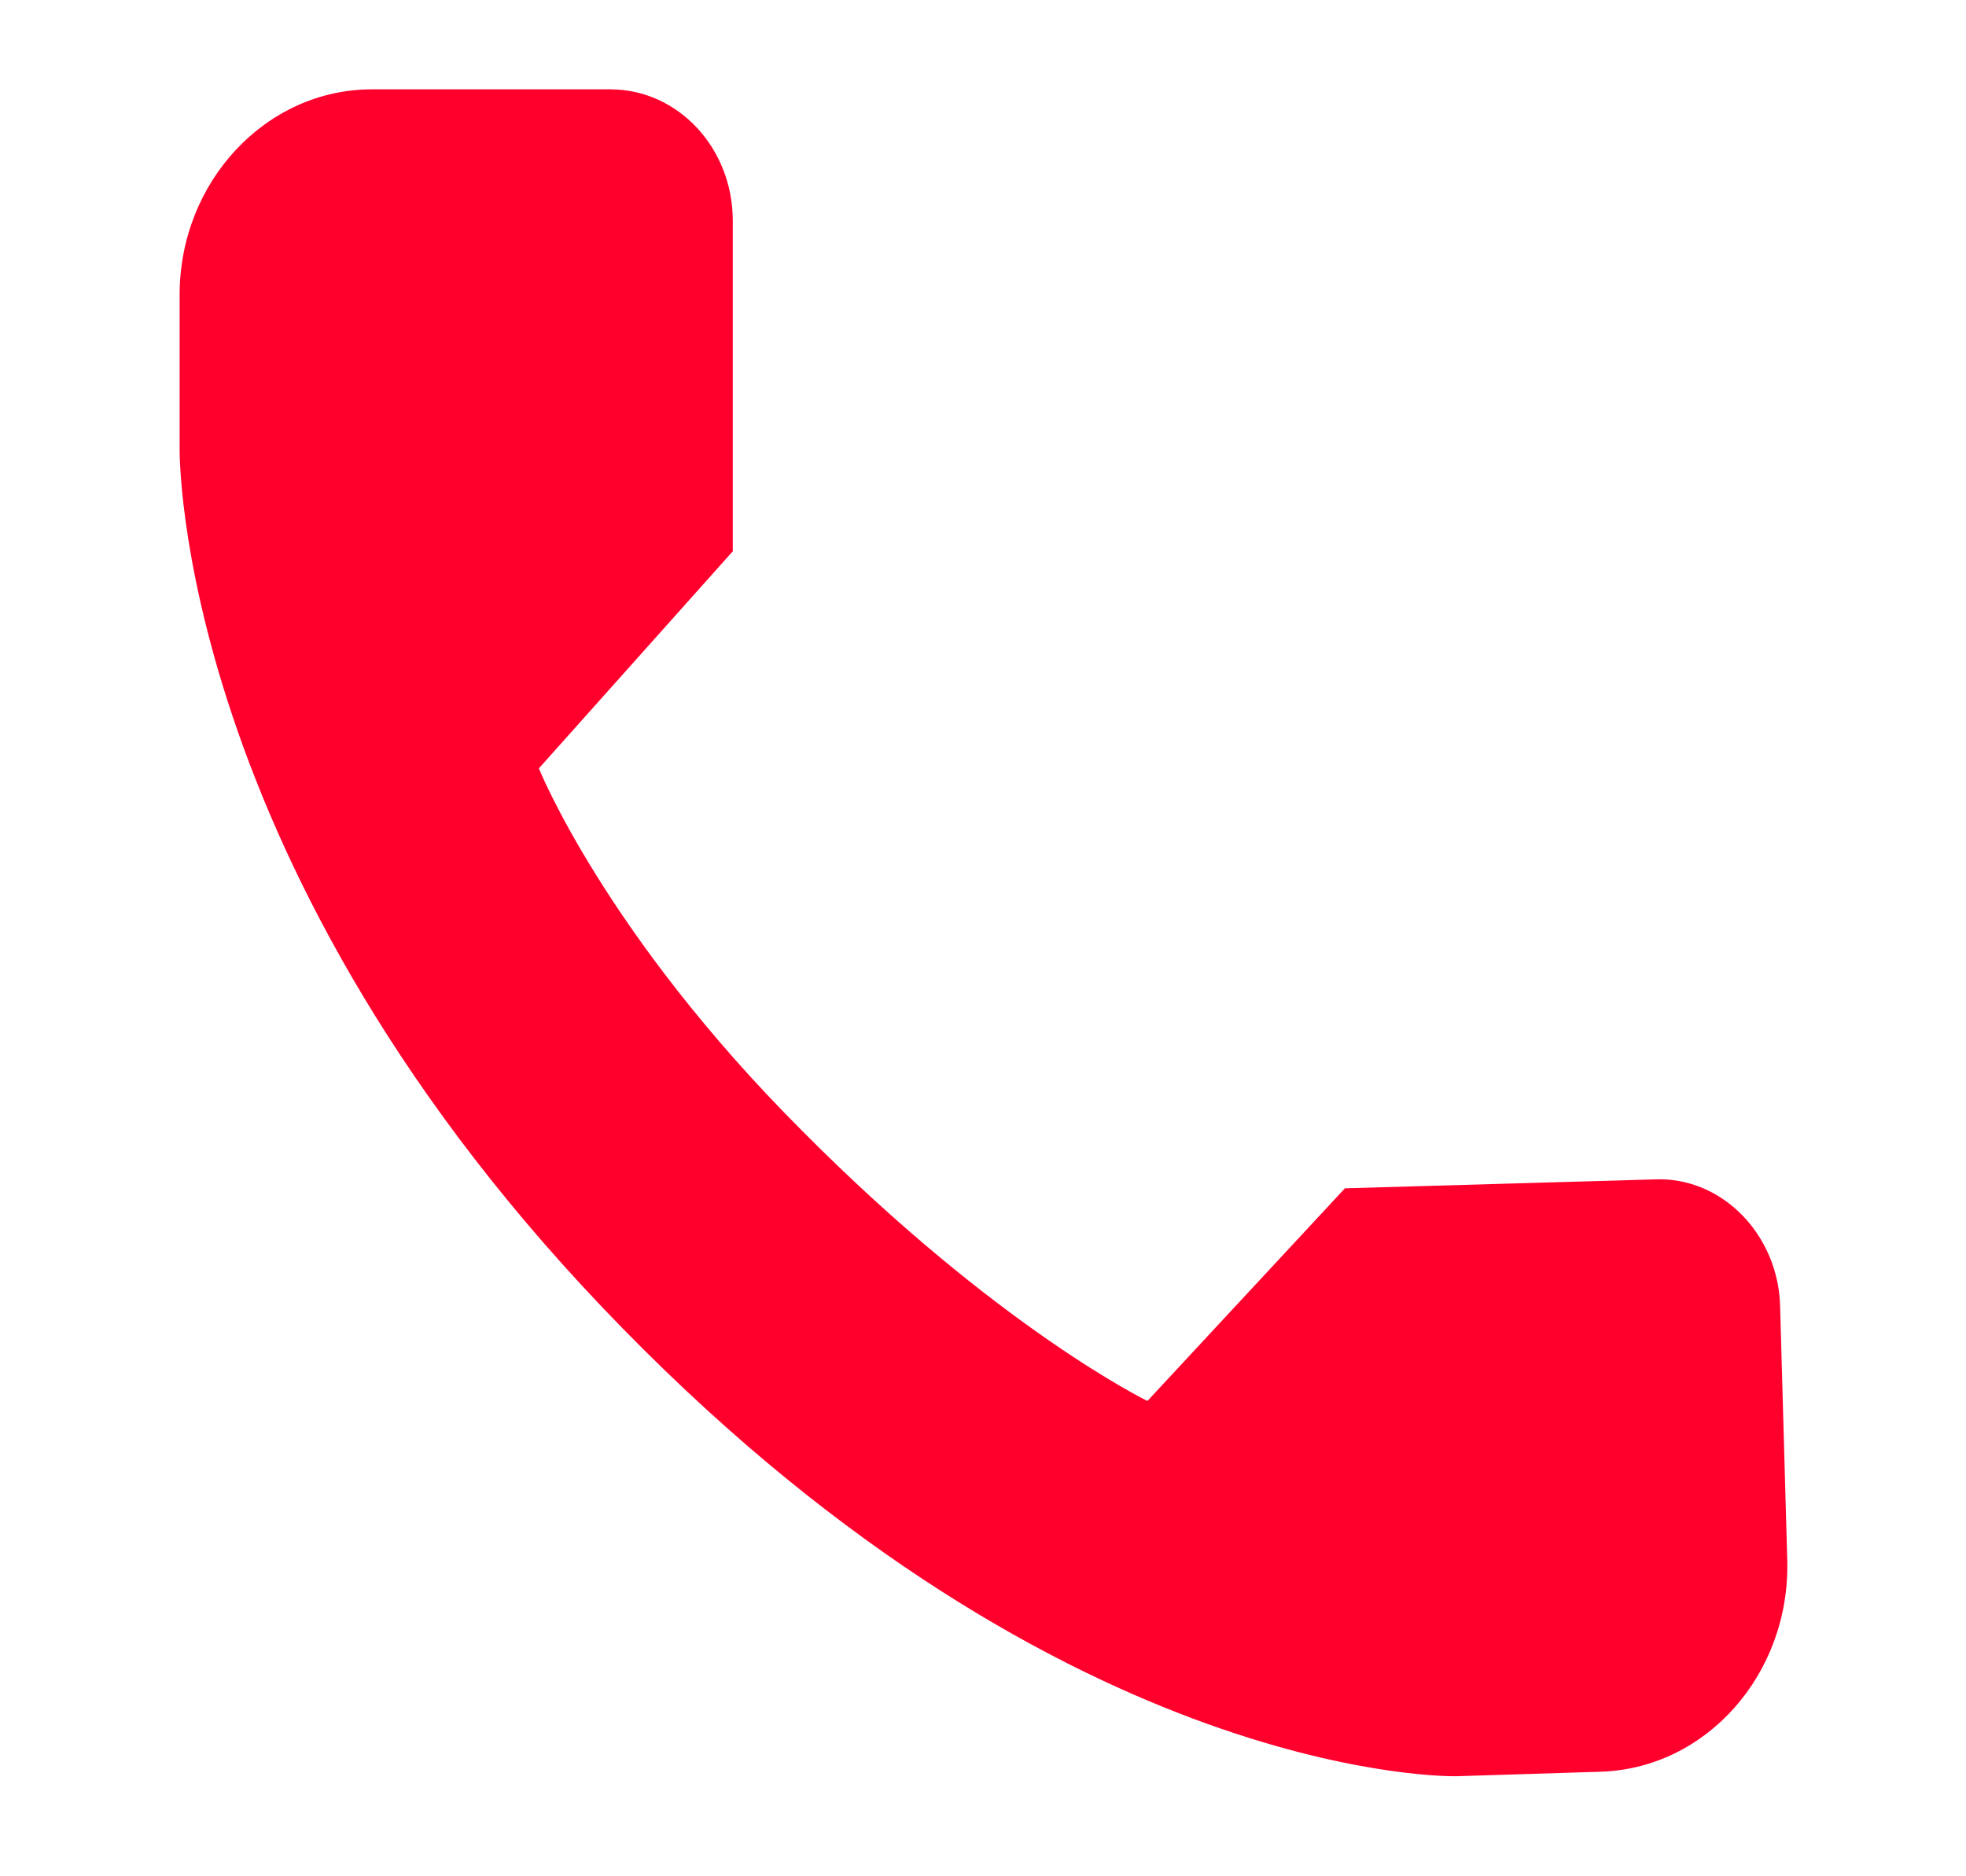 <svg xmlns="http://www.w3.org/2000/svg" xmlns:xlink="http://www.w3.org/1999/xlink" width="22" height="21" viewBox="0 0 22 21"><defs><path id="w3oia" d="M20.96 344.86c5.01 5.13 9.34 5.02 9.34 5.02l1.6-.05c1.19-.03 2.13-1.09 2.1-2.36l-.08-2.85c-.02-.8-.65-1.45-1.4-1.42l-3.47.1-2.21 2.38s-1.67-.81-3.87-3.03c-2.2-2.2-2.94-4.05-2.94-4.05l2.17-2.43v-3.7c0-.81-.61-1.47-1.37-1.47h-2.67c-1.18 0-2.15 1.03-2.15 2.3v1.72s-.07 4.71 4.95 9.84z"/></defs><g><g transform="translate(-14 -330)"><use fill="#ff002d" xlink:href="#w3oia"/></g></g></svg>